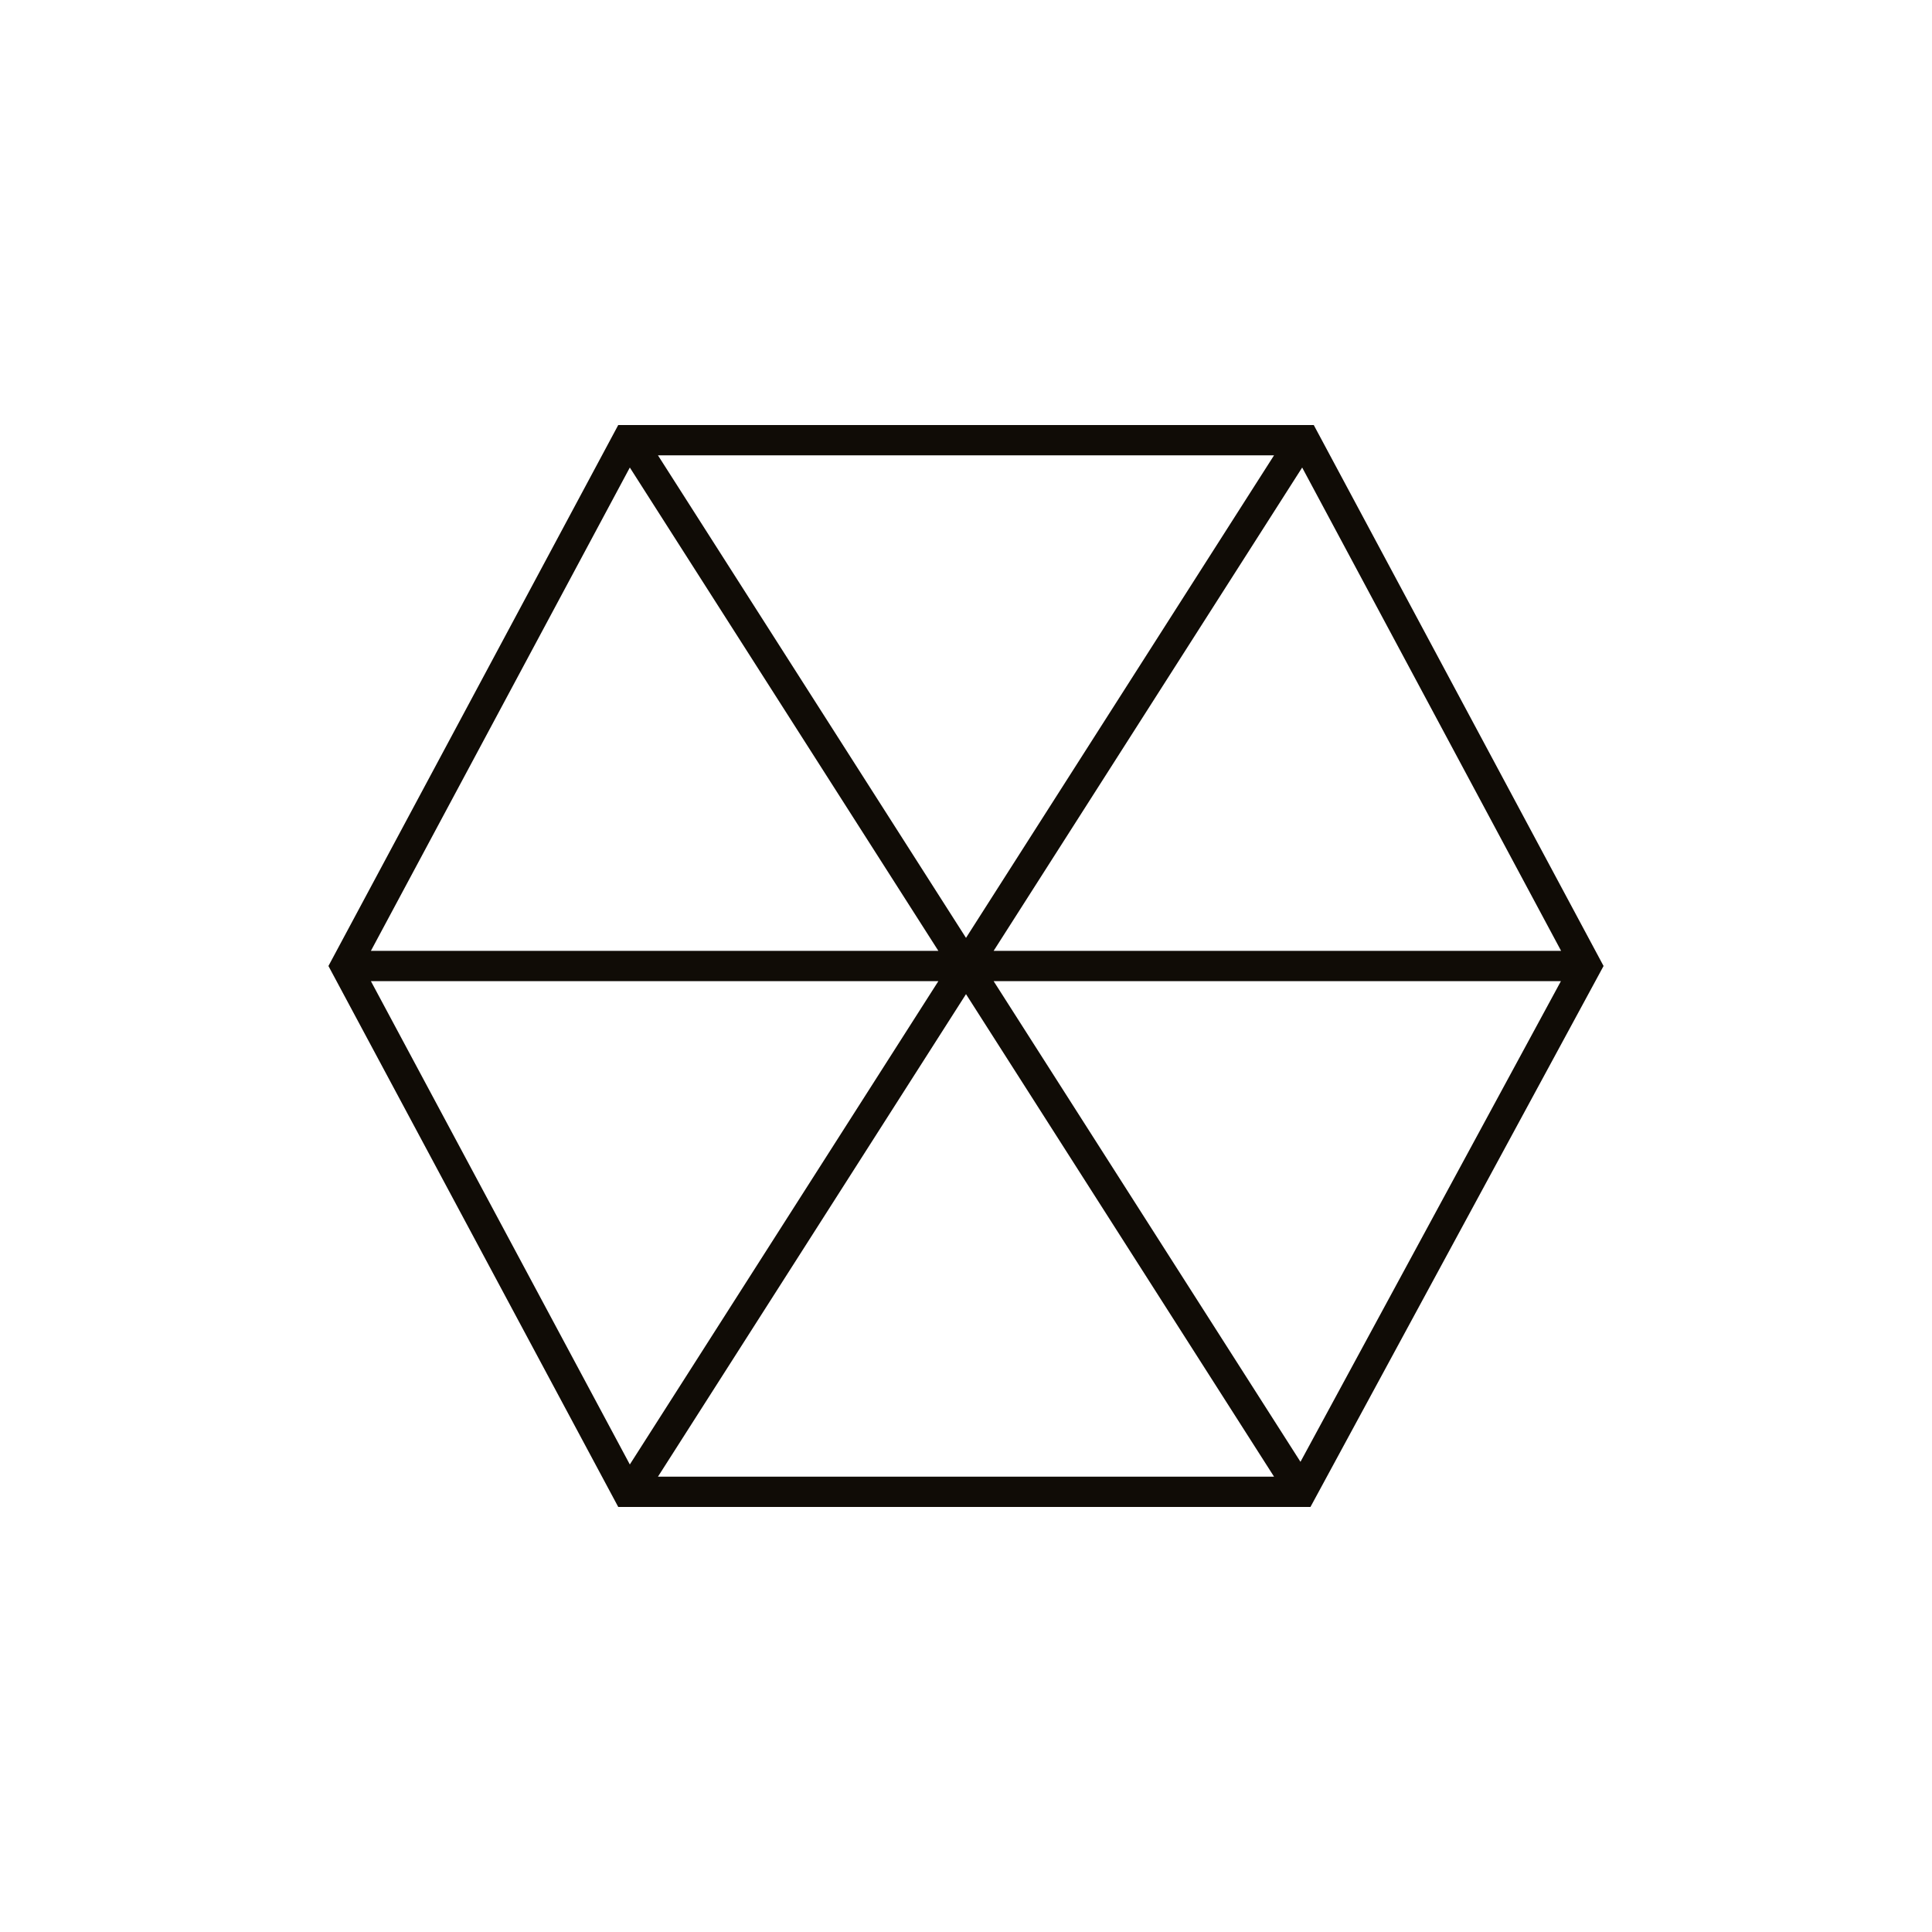 <svg width="200" height="200" viewBox="0 0 200 200" fill="none" xmlns="http://www.w3.org/2000/svg">
<rect width="200" height="200" fill="white"/>
<path fill-rule="evenodd" clip-rule="evenodd" d="M135.658 156L166 100L136 44H64L34 100L64 156H135.658ZM38.395 101.567L65.2 151.602L97.141 101.567H38.395ZM134.625 151.327L161.586 101.567H102.86L134.625 151.327ZM161.605 98.433L134.8 48.398L102.86 98.433H161.605ZM131.889 47.134H68.111L100 97.088L131.889 47.134ZM65.2 48.398L38.395 98.433H97.14L65.2 48.398ZM131.889 152.866H68.111L100 102.913L131.889 152.866Z" fill="#100C06"/>
</svg>
